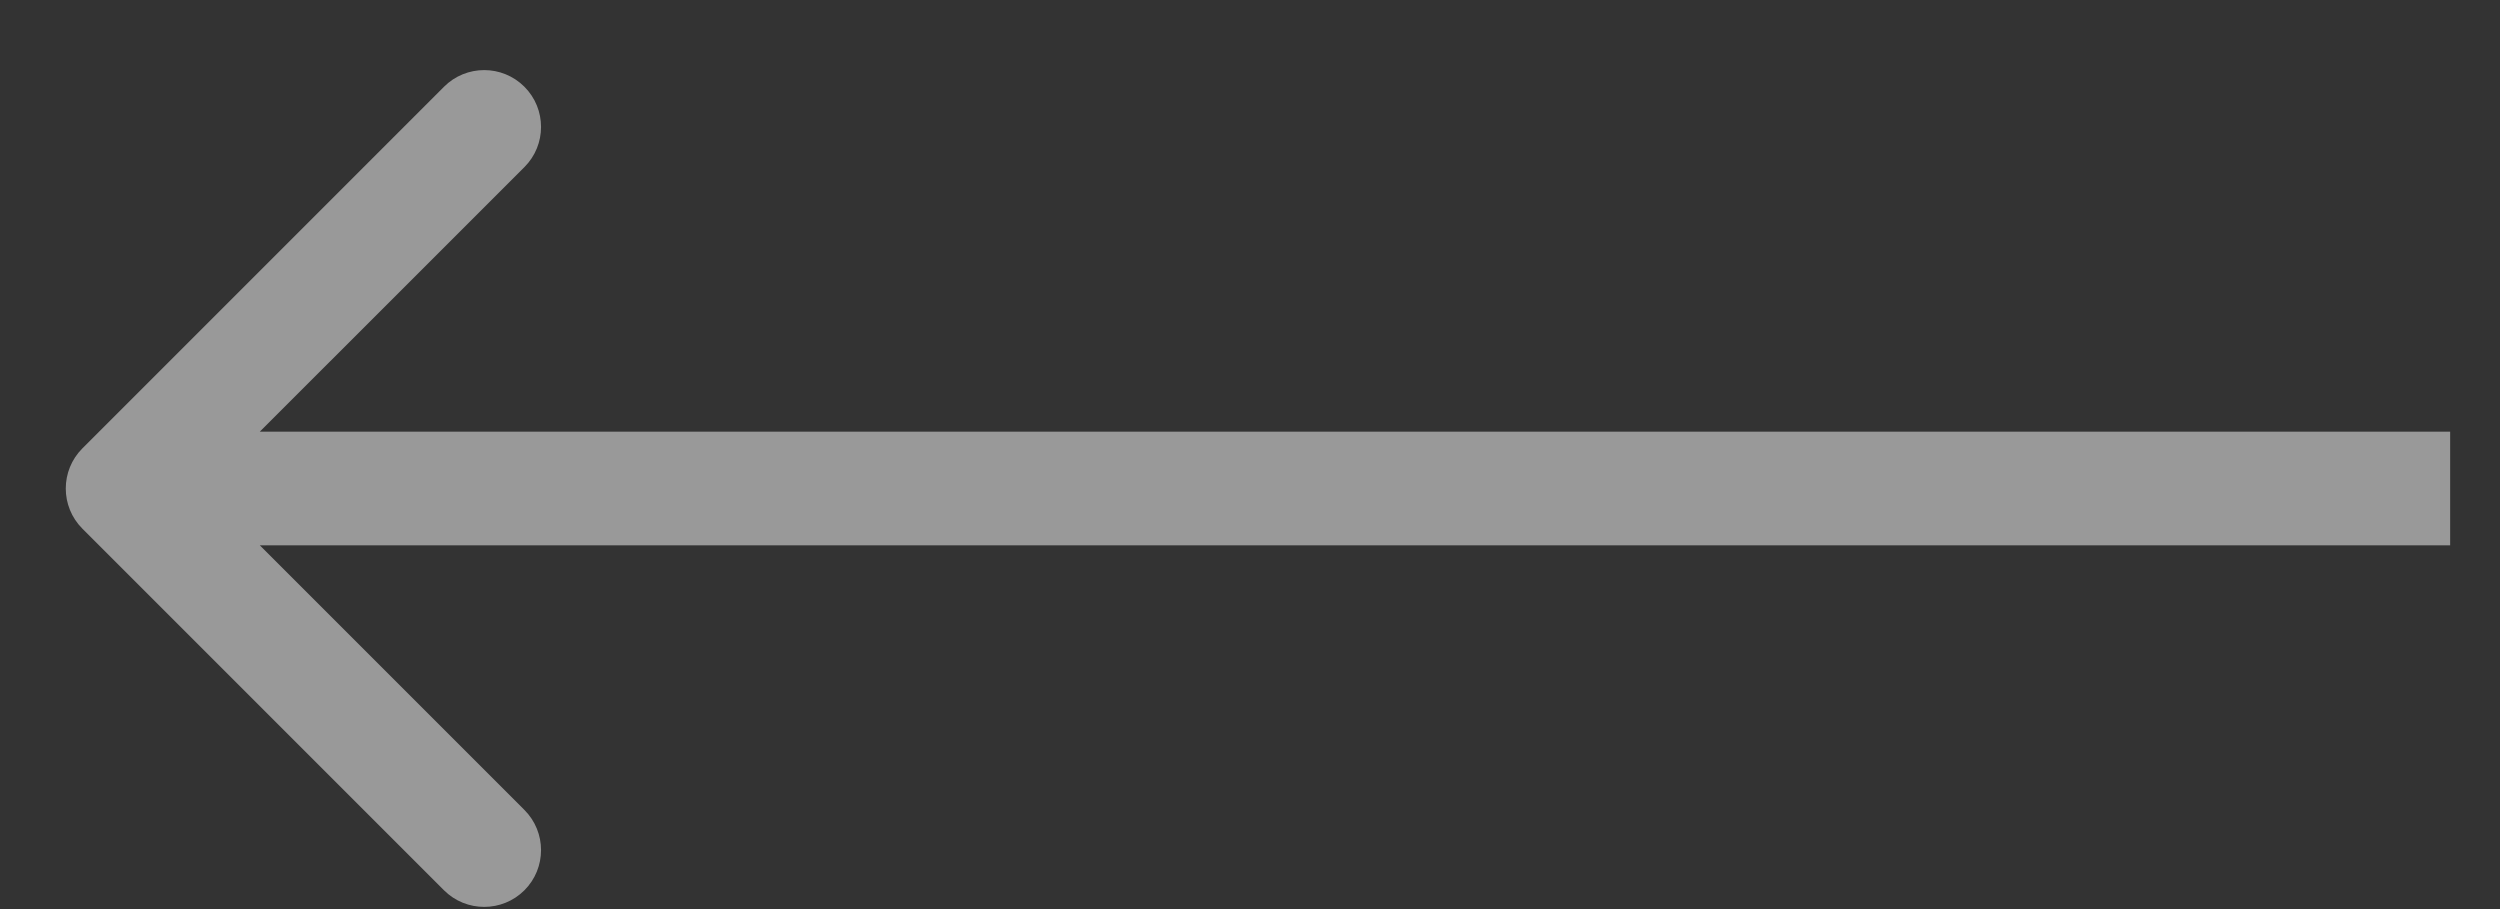 <svg width="33" height="12" viewBox="0 0 33 12" fill="none" xmlns="http://www.w3.org/2000/svg">
<rect x="0" y="0" width="33" height="12" fill="#333333" stroke="none"/>
<path opacity="0.5" d="M1.088 5.918C0.795 6.211 0.795 6.686 1.088 6.979L5.861 11.752C6.154 12.044 6.629 12.044 6.922 11.752C7.215 11.459 7.215 10.984 6.922 10.691L2.679 6.448L6.922 2.206C7.215 1.913 7.215 1.438 6.922 1.145C6.629 0.852 6.154 0.852 5.861 1.145L1.088 5.918ZM32.342 5.698L1.619 5.698L1.619 7.198L32.342 7.198L32.342 5.698Z" fill="white"/>
</svg>
